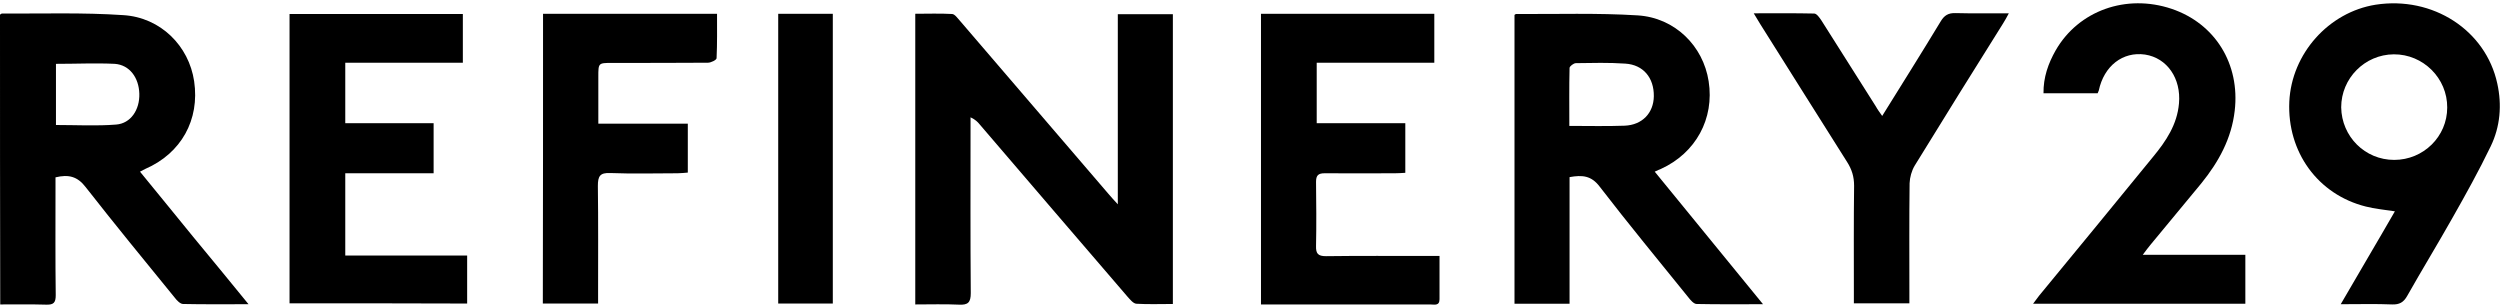 <svg xmlns="http://www.w3.org/2000/svg" fill="none" viewBox="0 0 130 16" height="16" width="130">
<path fill="black" d="M60.989 15.807C60.341 15.807 59.716 15.831 59.092 15.795C58.927 15.784 58.762 15.571 58.633 15.43C56.064 12.45 53.508 9.457 50.94 6.465C50.834 6.335 50.716 6.218 50.468 6.1C50.468 6.288 50.468 6.477 50.468 6.665C50.468 9.528 50.457 12.379 50.48 15.242C50.48 15.725 50.339 15.866 49.868 15.842C49.126 15.807 48.372 15.831 47.594 15.831C47.594 10.777 47.594 5.782 47.594 0.716C48.23 0.716 48.878 0.692 49.514 0.728C49.656 0.74 49.797 0.952 49.927 1.093C52.518 4.109 55.098 7.125 57.69 10.14C57.796 10.27 57.914 10.388 58.126 10.623C58.126 7.242 58.126 4.003 58.126 0.74C59.115 0.74 60.034 0.74 60.989 0.74C60.989 5.746 60.989 10.741 60.989 15.807Z"></path>
<path fill="black" d="M12.923 15.819C11.698 15.819 10.603 15.831 9.519 15.807C9.377 15.807 9.201 15.63 9.095 15.489C7.54 13.581 5.973 11.672 4.453 9.728C4.029 9.175 3.57 9.057 2.886 9.222C2.886 9.398 2.886 9.599 2.886 9.799C2.886 11.649 2.874 13.498 2.898 15.348C2.898 15.736 2.792 15.854 2.403 15.842C1.614 15.819 0.836 15.831 0.012 15.831C0 10.765 0 5.758 0 0.763C0.035 0.74 0.071 0.704 0.094 0.704C2.203 0.716 4.312 0.645 6.409 0.787C8.353 0.905 9.825 2.389 10.096 4.227C10.391 6.229 9.425 7.973 7.551 8.786C7.481 8.821 7.398 8.868 7.28 8.927C8.223 10.07 9.13 11.201 10.049 12.32C10.98 13.451 11.91 14.57 12.923 15.819ZM2.91 3.32C2.91 4.392 2.91 5.44 2.91 6.5C3.982 6.5 5.019 6.559 6.043 6.477C6.797 6.418 7.269 5.711 7.245 4.875C7.222 4.038 6.739 3.378 5.973 3.32C4.983 3.272 3.97 3.32 2.91 3.32Z"></path>
<path fill="black" d="M86.046 8.927C87.908 11.213 89.757 13.463 91.677 15.819C90.44 15.819 89.333 15.831 88.226 15.807C88.073 15.807 87.896 15.595 87.778 15.442C86.235 13.533 84.68 11.649 83.183 9.705C82.748 9.127 82.276 9.092 81.617 9.21C81.617 11.401 81.617 13.581 81.617 15.795C80.627 15.795 79.708 15.795 78.754 15.795C78.754 10.777 78.754 5.77 78.754 0.775C78.789 0.751 78.813 0.728 78.836 0.728C80.945 0.74 83.054 0.669 85.151 0.799C87.095 0.916 88.567 2.389 88.85 4.227C89.156 6.171 88.178 7.961 86.364 8.786C86.294 8.809 86.199 8.857 86.046 8.927ZM81.605 6.547C82.606 6.547 83.549 6.571 84.479 6.536C85.398 6.5 85.987 5.876 85.999 5.004C86.011 4.05 85.457 3.367 84.515 3.308C83.666 3.249 82.806 3.272 81.947 3.284C81.829 3.284 81.617 3.449 81.617 3.532C81.593 4.521 81.605 5.511 81.605 6.547Z"></path>
<path fill="black" d="M65.571 0.716C68.599 0.716 71.568 0.716 74.584 0.716C74.584 1.552 74.584 2.365 74.584 3.261C72.557 3.261 70.531 3.261 68.469 3.261C68.469 4.345 68.469 5.346 68.469 6.406C69.989 6.406 71.509 6.406 73.076 6.406C73.076 7.29 73.076 8.114 73.076 8.986C72.887 8.998 72.71 9.01 72.534 9.01C71.32 9.01 70.107 9.021 68.882 9.01C68.552 9.01 68.434 9.116 68.434 9.457C68.446 10.565 68.458 11.684 68.434 12.791C68.422 13.192 68.54 13.321 68.952 13.321C70.719 13.298 72.487 13.31 74.242 13.31C74.43 13.31 74.607 13.31 74.855 13.31C74.855 14.099 74.855 14.829 74.855 15.56C74.855 15.925 74.572 15.831 74.371 15.831C72.004 15.831 69.647 15.831 67.28 15.831C66.714 15.831 66.16 15.831 65.571 15.831C65.571 10.753 65.571 5.77 65.571 0.716Z"></path>
<path fill="black" d="M15.056 15.772C15.056 10.741 15.056 5.746 15.056 0.728C18.072 0.728 21.052 0.728 24.068 0.728C24.068 1.552 24.068 2.365 24.068 3.261C22.03 3.261 20.004 3.261 17.954 3.261C17.954 4.344 17.954 5.346 17.954 6.406C19.474 6.406 20.981 6.406 22.548 6.406C22.548 7.29 22.548 8.114 22.548 9.01C21.017 9.01 19.497 9.01 17.954 9.01C17.954 10.459 17.954 11.837 17.954 13.286C20.062 13.286 22.16 13.286 24.292 13.286C24.292 14.146 24.292 14.947 24.292 15.784C21.229 15.772 18.178 15.772 15.056 15.772Z"></path>
<path fill="black" d="M121.718 15.819C122.237 14.924 122.696 14.146 123.155 13.357C123.615 12.579 124.063 11.802 124.534 10.989C123.98 10.906 123.497 10.859 123.026 10.741C120.528 10.117 118.926 7.902 119.044 5.287C119.162 2.789 121.094 0.633 123.532 0.245C126.501 -0.215 129.258 1.564 129.859 4.344C130.106 5.464 130.012 6.583 129.517 7.608C128.904 8.88 128.209 10.129 127.514 11.354C126.749 12.709 125.936 14.04 125.17 15.395C124.981 15.725 124.769 15.842 124.392 15.831C123.556 15.795 122.708 15.819 121.718 15.819ZM124.498 8.315C126.018 8.315 127.255 7.101 127.255 5.593C127.267 4.073 126.006 2.813 124.475 2.825C122.967 2.836 121.742 4.073 121.742 5.581C121.765 7.101 122.979 8.315 124.498 8.315Z"></path>
<path fill="black" d="M109.077 4.851C108.159 4.851 107.24 4.851 106.262 4.851C106.25 4.026 106.509 3.296 106.898 2.613C108.088 0.551 110.562 -0.332 112.918 0.457C115.192 1.223 116.488 3.331 116.205 5.758C116.04 7.207 115.368 8.421 114.473 9.528C113.589 10.6 112.706 11.66 111.822 12.732C111.705 12.874 111.599 13.015 111.422 13.251C113.26 13.251 114.991 13.251 116.758 13.251C116.758 14.122 116.758 14.935 116.758 15.795C113.095 15.795 109.443 15.795 105.72 15.795C105.85 15.63 105.944 15.489 106.038 15.371C108.017 12.968 109.996 10.565 111.964 8.15C112.635 7.337 113.212 6.477 113.307 5.381C113.425 4.085 112.694 3.013 111.54 2.837C110.385 2.672 109.407 3.426 109.136 4.71C109.125 4.733 109.101 4.78 109.077 4.851Z"></path>
<path fill="black" d="M28.238 0.716C31.266 0.716 34.235 0.716 37.286 0.716C37.286 1.505 37.298 2.259 37.262 3.025C37.262 3.119 36.968 3.261 36.815 3.261C35.154 3.272 33.492 3.272 31.831 3.272C31.113 3.272 31.113 3.272 31.113 3.991C31.113 4.792 31.113 5.593 31.113 6.43C32.691 6.43 34.211 6.43 35.766 6.43C35.766 7.29 35.766 8.103 35.766 8.974C35.601 8.986 35.413 9.01 35.236 9.01C34.07 9.01 32.904 9.045 31.737 8.998C31.195 8.974 31.089 9.163 31.089 9.669C31.113 11.519 31.101 13.368 31.101 15.206C31.101 15.395 31.101 15.572 31.101 15.784C30.111 15.784 29.181 15.784 28.227 15.784C28.238 10.753 28.238 5.758 28.238 0.716Z"></path>
<path fill="black" d="M97.874 6.029C98.922 4.344 99.936 2.731 100.913 1.117C101.102 0.798 101.314 0.669 101.691 0.681C102.575 0.704 103.47 0.692 104.459 0.692C104.342 0.904 104.259 1.069 104.165 1.211C102.622 3.673 101.078 6.147 99.559 8.621C99.406 8.88 99.311 9.222 99.299 9.528C99.276 11.413 99.288 13.286 99.288 15.171C99.288 15.359 99.288 15.548 99.288 15.772C98.322 15.772 97.391 15.772 96.401 15.772C96.401 15.572 96.401 15.395 96.401 15.206C96.401 13.357 96.39 11.507 96.413 9.658C96.413 9.186 96.295 8.809 96.048 8.421C94.54 6.041 93.044 3.649 91.536 1.258C91.442 1.105 91.347 0.94 91.194 0.692C92.302 0.692 93.327 0.681 94.34 0.704C94.469 0.704 94.623 0.928 94.717 1.069C95.659 2.554 96.602 4.05 97.544 5.534C97.627 5.687 97.733 5.829 97.874 6.029Z"></path>
<path fill="black" d="M40.467 0.716C41.433 0.716 42.352 0.716 43.306 0.716C43.306 5.746 43.306 10.741 43.306 15.784C42.363 15.784 41.433 15.784 40.467 15.784C40.467 10.753 40.467 5.77 40.467 0.716Z"></path>
</svg>
